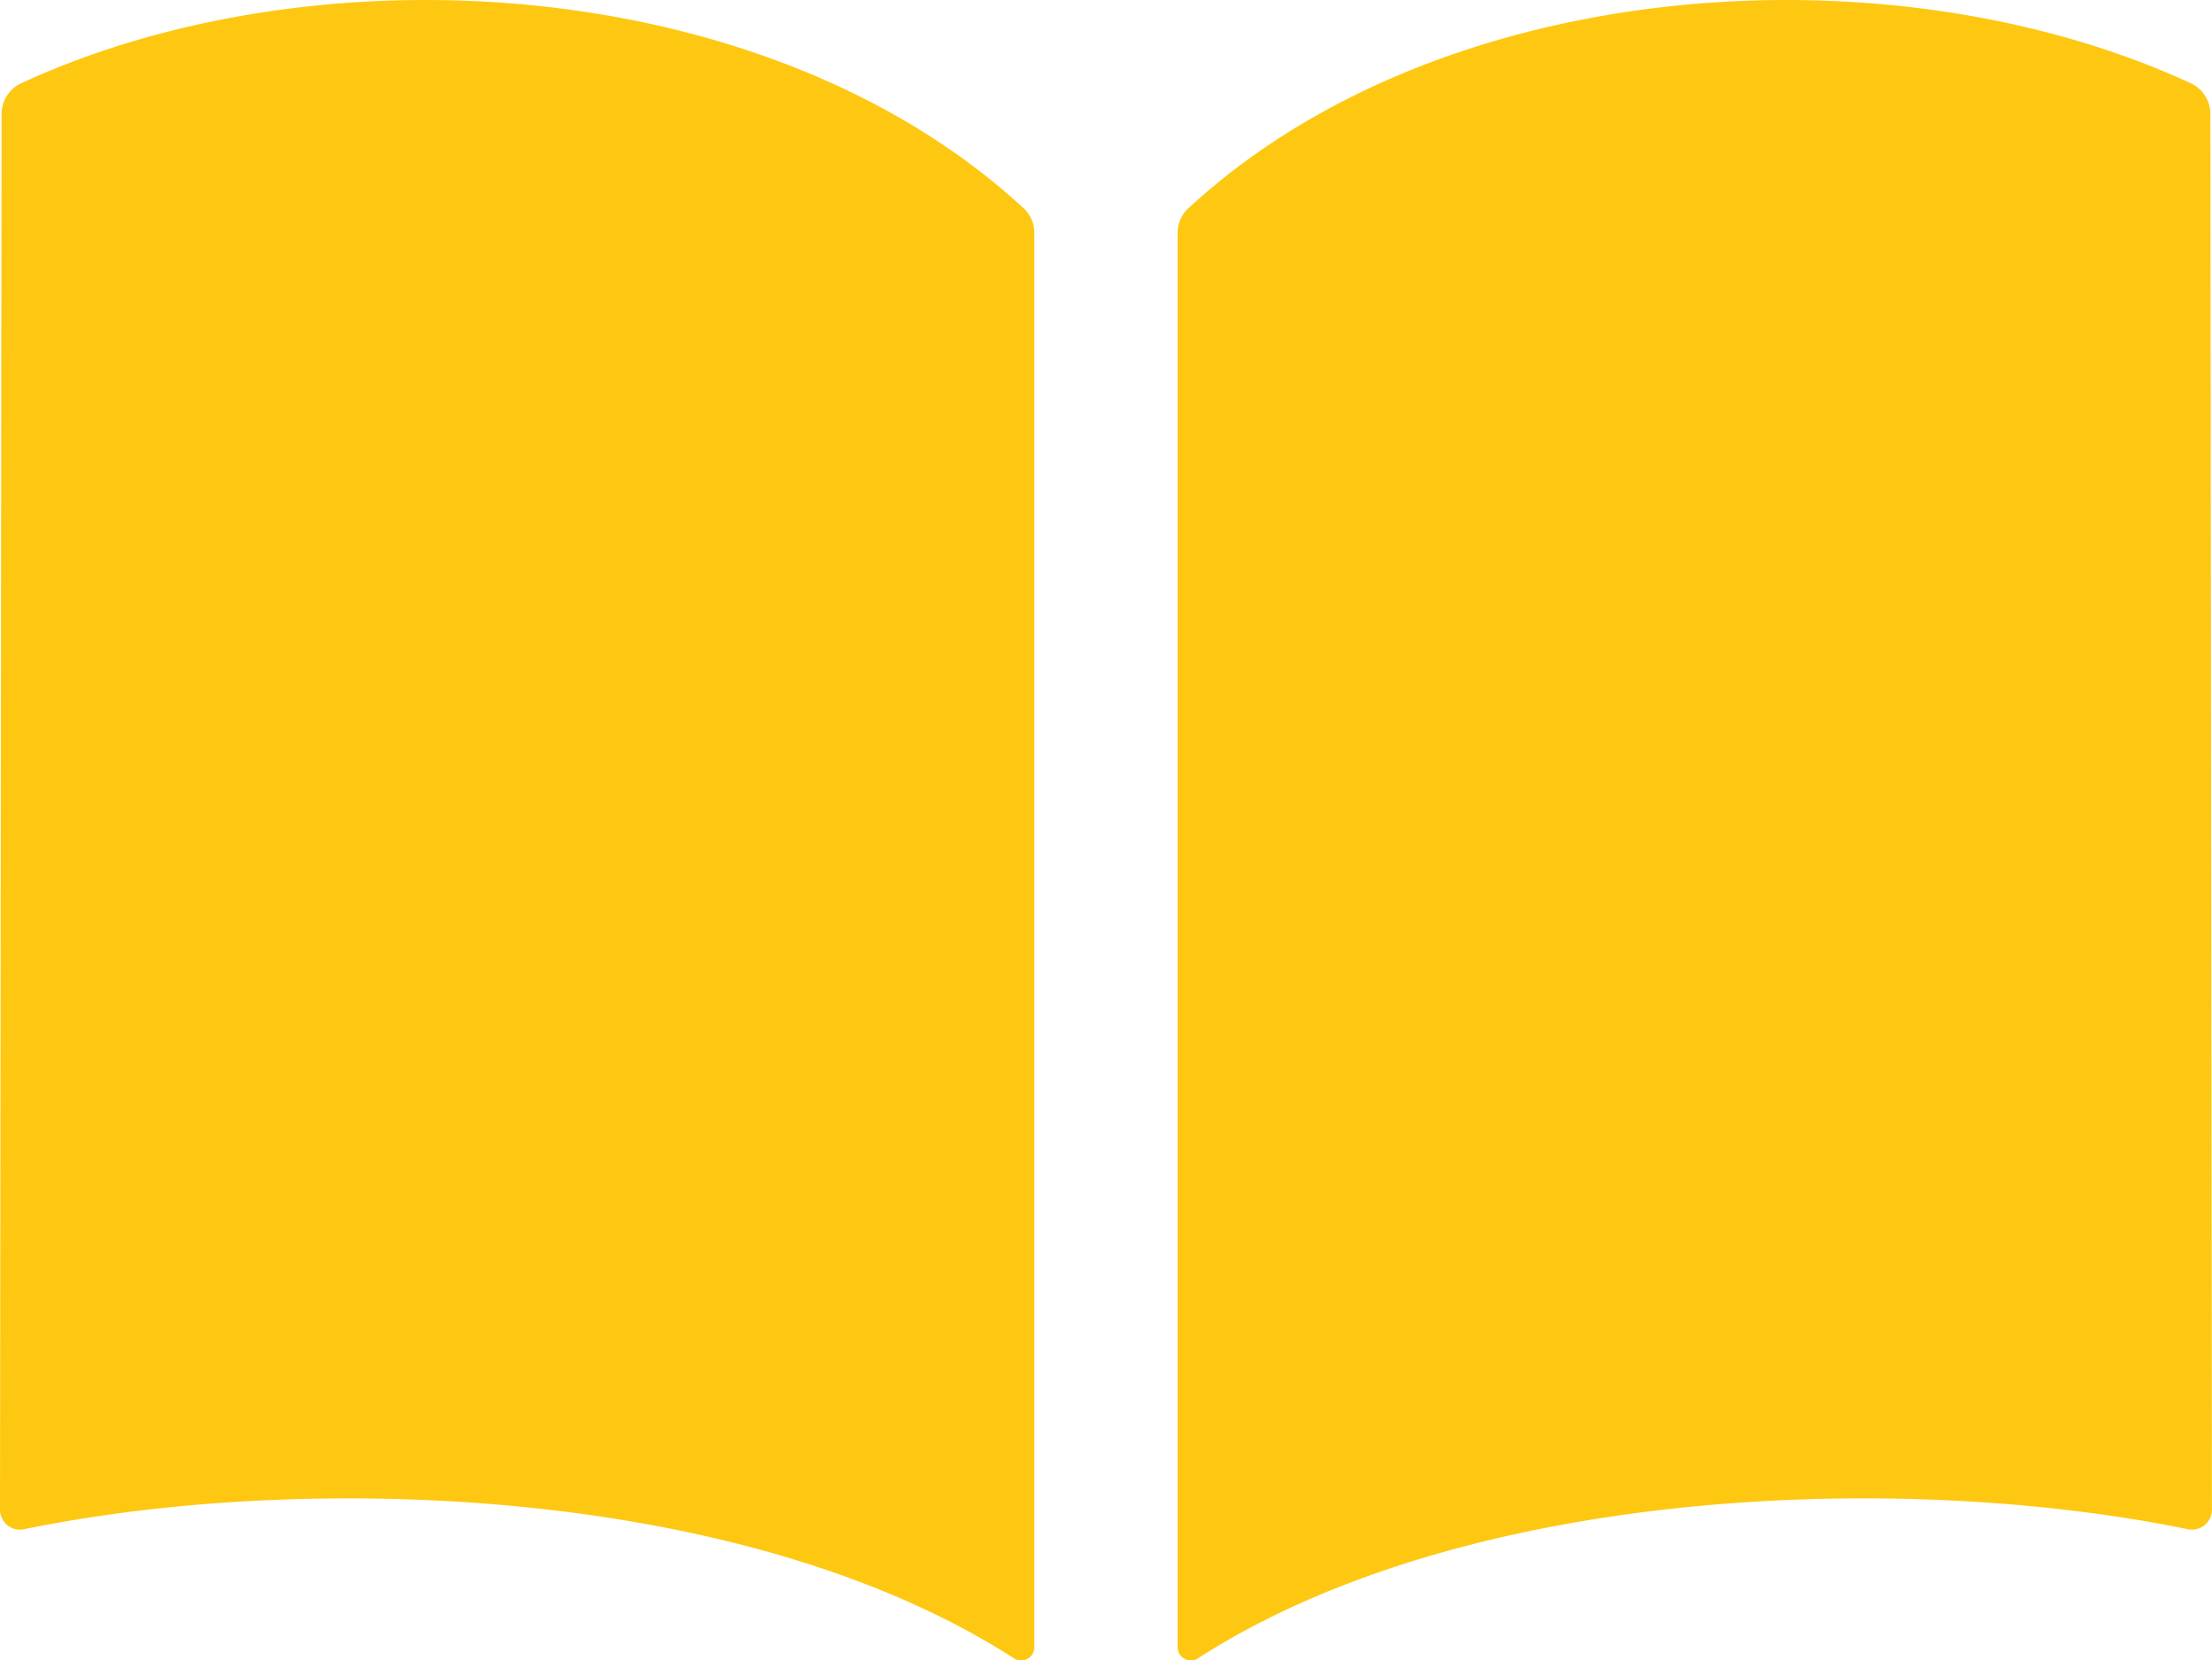 <svg xmlns="http://www.w3.org/2000/svg" width="29.455" height="22.108" viewBox="0 0 29.455 22.108">
  <g id="グループ_1195" data-name="グループ 1195" transform="translate(-235.593 -116.828)">
    <g id="グループ_1193" data-name="グループ 1193" transform="translate(251.275 116.828)">
      <path id="パス_1212" data-name="パス 1212" d="M299.186,117.938c-4-1.848-9.981-1.451-13.353,1.664a.448.448,0,0,0-.142.329V138.76a.176.176,0,0,0,.274.147c3.576-2.3,9.408-2.493,13.179-1.717a.266.266,0,0,0,.32-.261c-.007-6.25-.014-12.33-.021-18.581A.451.451,0,0,0,299.186,117.938Z" transform="translate(-285.692 -116.828)" fill="#fec812"/>
    </g>
    <g id="グループ_1194" data-name="グループ 1194" transform="translate(235.593 116.828)">
      <path id="パス_1213" data-name="パス 1213" d="M235.872,117.938c4-1.848,9.981-1.451,13.353,1.664a.448.448,0,0,1,.141.329V138.76a.176.176,0,0,1-.274.147c-3.576-2.3-9.408-2.493-13.179-1.717a.266.266,0,0,1-.32-.261c.007-6.25.014-12.33.021-18.581A.451.451,0,0,1,235.872,117.938Z" transform="translate(-235.593 -116.828)" fill="#fec812"/>
    </g>
  </g>
</svg>
